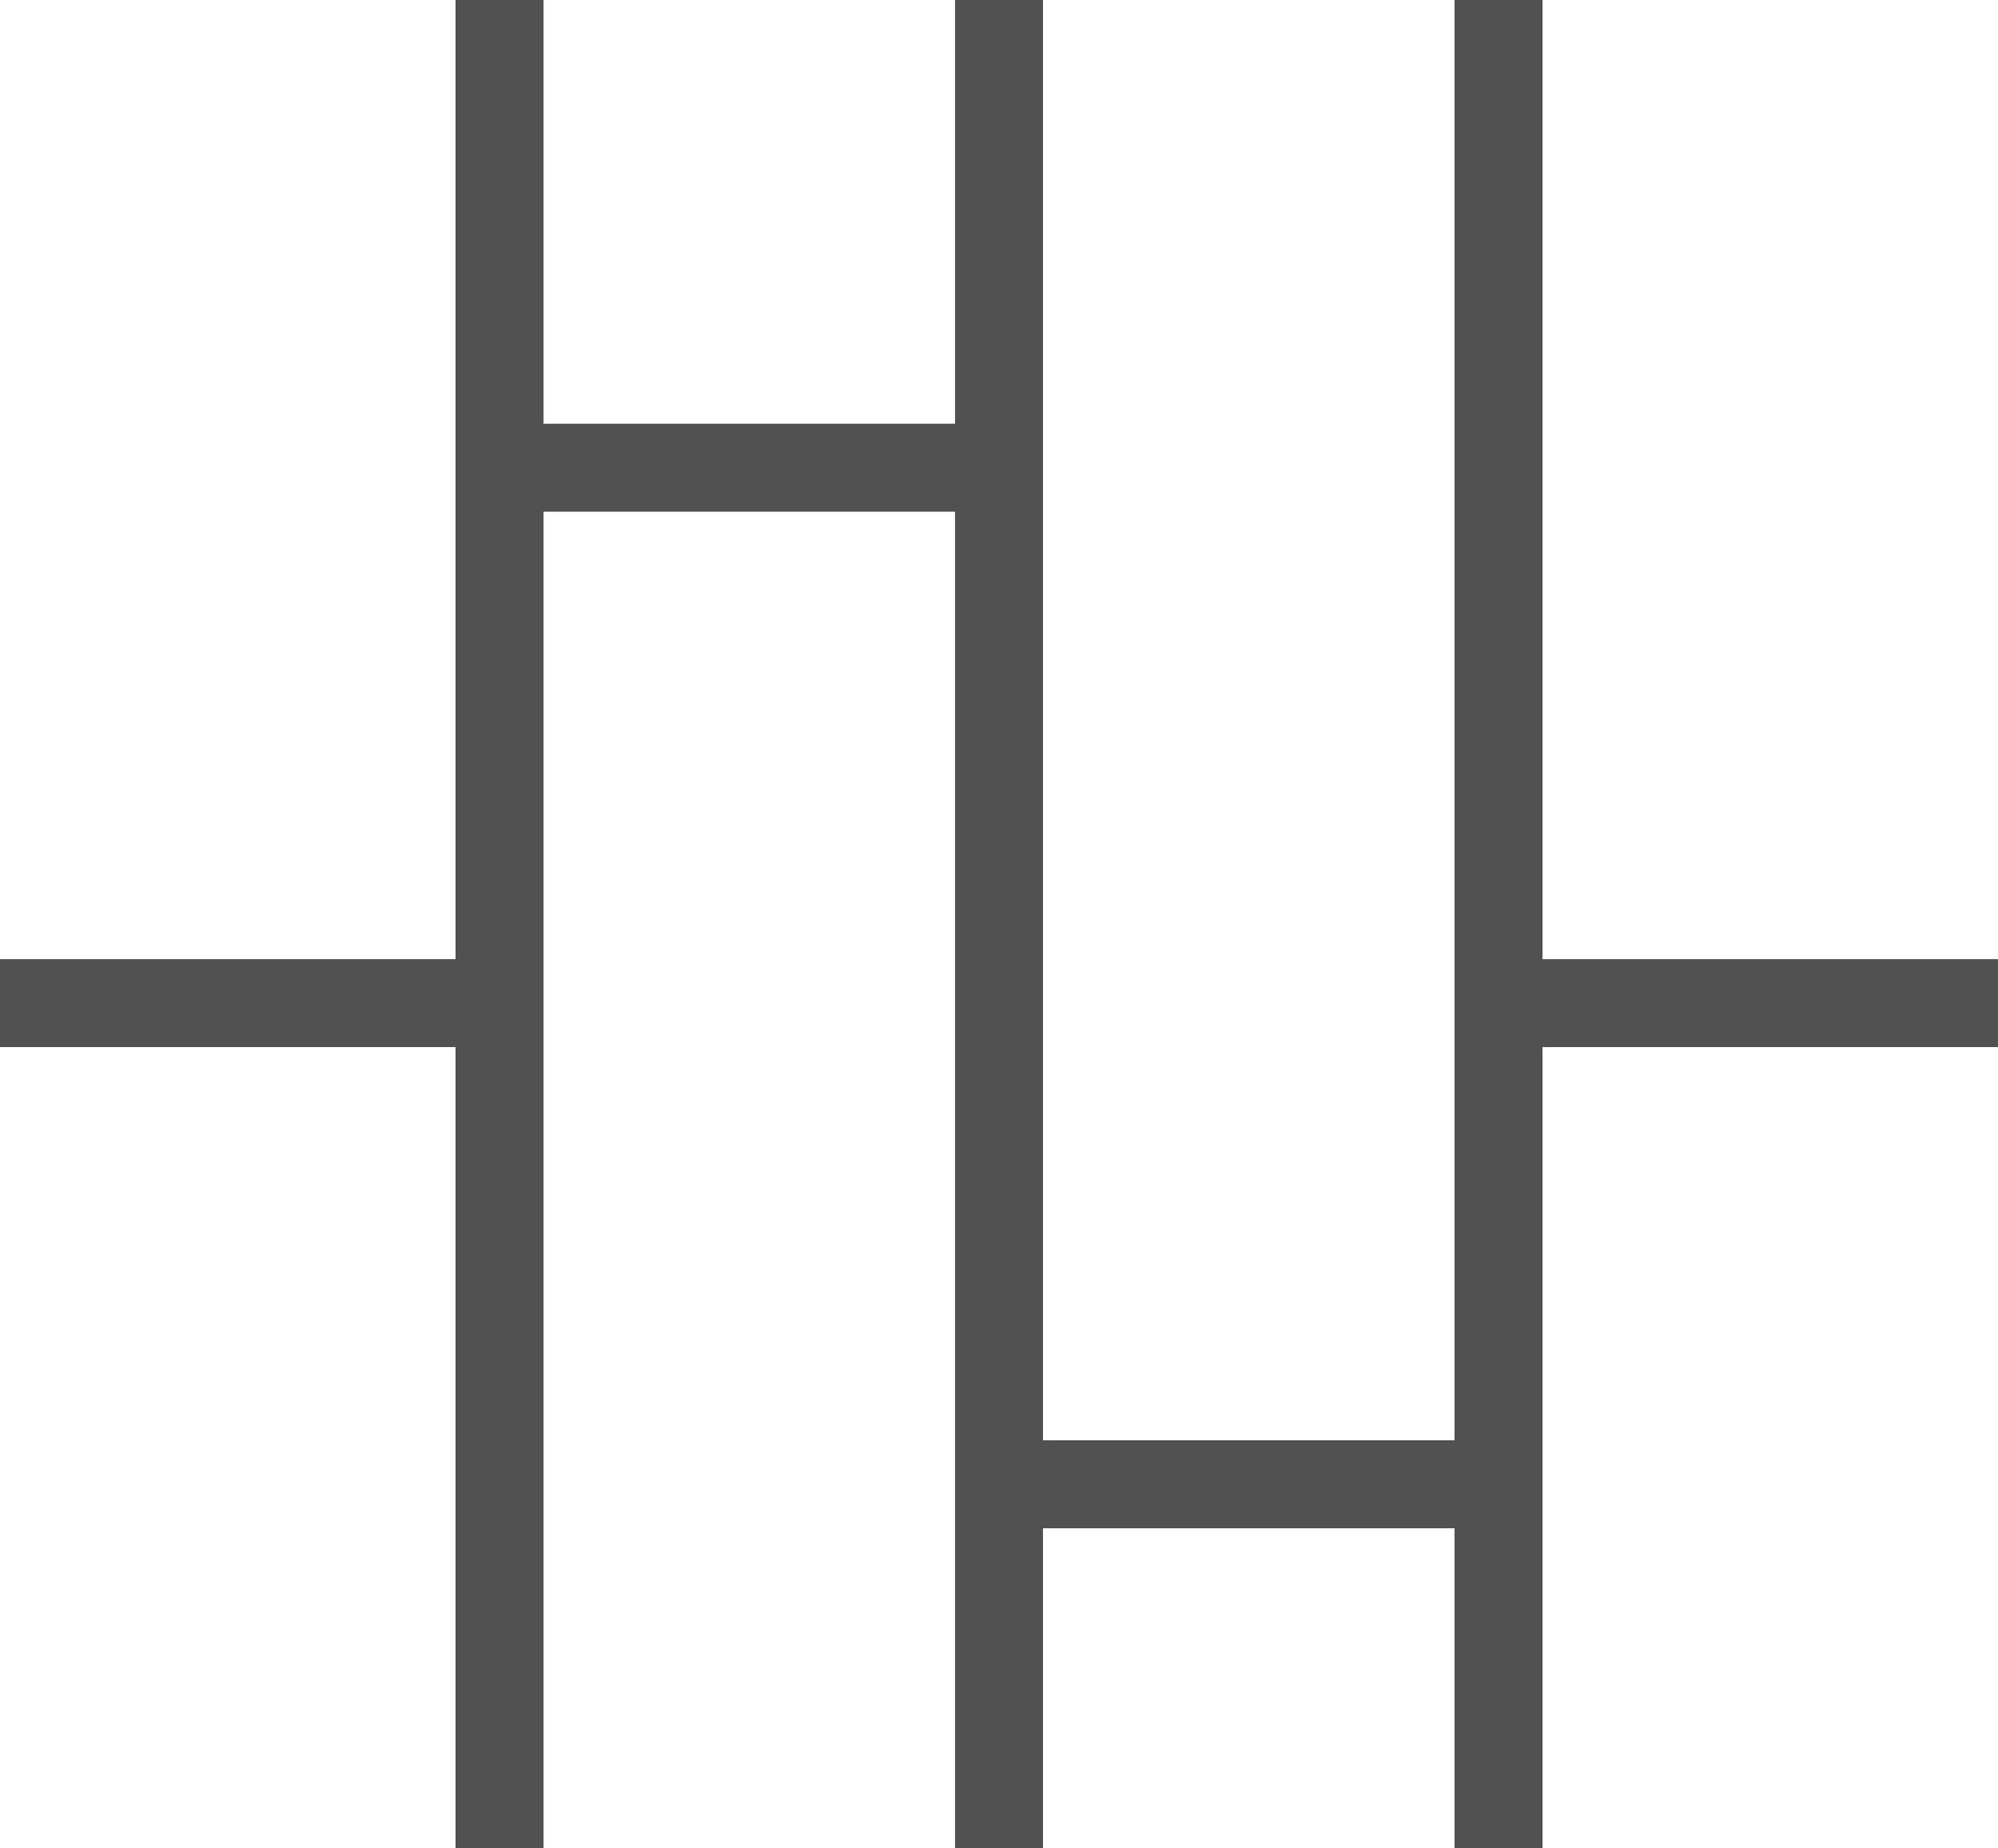 <?xml version="1.0" encoding="utf-8"?>
<!-- Generator: Adobe Illustrator 17.0.0, SVG Export Plug-In . SVG Version: 6.00 Build 0)  -->
<!DOCTYPE svg PUBLIC "-//W3C//DTD SVG 1.1//EN" "http://www.w3.org/Graphics/SVG/1.1/DTD/svg11.dtd">
<svg version="1.1" id="Warstwa_1" xmlns="http://www.w3.org/2000/svg" xmlns:xlink="http://www.w3.org/1999/xlink" x="0px" y="0px"
	 width="45.414px" height="42px" viewBox="0 0 45.414 42" enable-background="new 0 0 45.414 42" xml:space="preserve">
<line fill="none" stroke="#515151" stroke-width="2" stroke-linejoin="round" stroke-miterlimit="10" x1="11.354" y1="0" x2="11.354" y2="42"/>
<line fill="none" stroke="#515151" stroke-width="2" stroke-linejoin="round" stroke-miterlimit="10" x1="22.707" y1="0" x2="22.707" y2="42"/>
<line fill="none" stroke="#515151" stroke-width="2" stroke-linejoin="round" stroke-miterlimit="10" x1="34.061" y1="0" x2="34.061" y2="42"/>
<line fill="none" stroke="#515151" stroke-width="2" stroke-linejoin="round" stroke-miterlimit="10" x1="45.414" y1="22.797" x2="34.061" y2="22.797"/>
<line fill="none" stroke="#515151" stroke-width="2" stroke-linejoin="round" stroke-miterlimit="10" x1="11.354" y1="22.797" x2="0" y2="22.797"/>
<line fill="none" stroke="#515151" stroke-width="2" stroke-linejoin="round" stroke-miterlimit="10" x1="23.058" y1="10.63" x2="11.705" y2="10.63"/>
<line fill="none" stroke="#515151" stroke-width="2" stroke-linejoin="round" stroke-miterlimit="10" x1="34.84" y1="33.732" x2="23.487" y2="33.732"/>
</svg>
